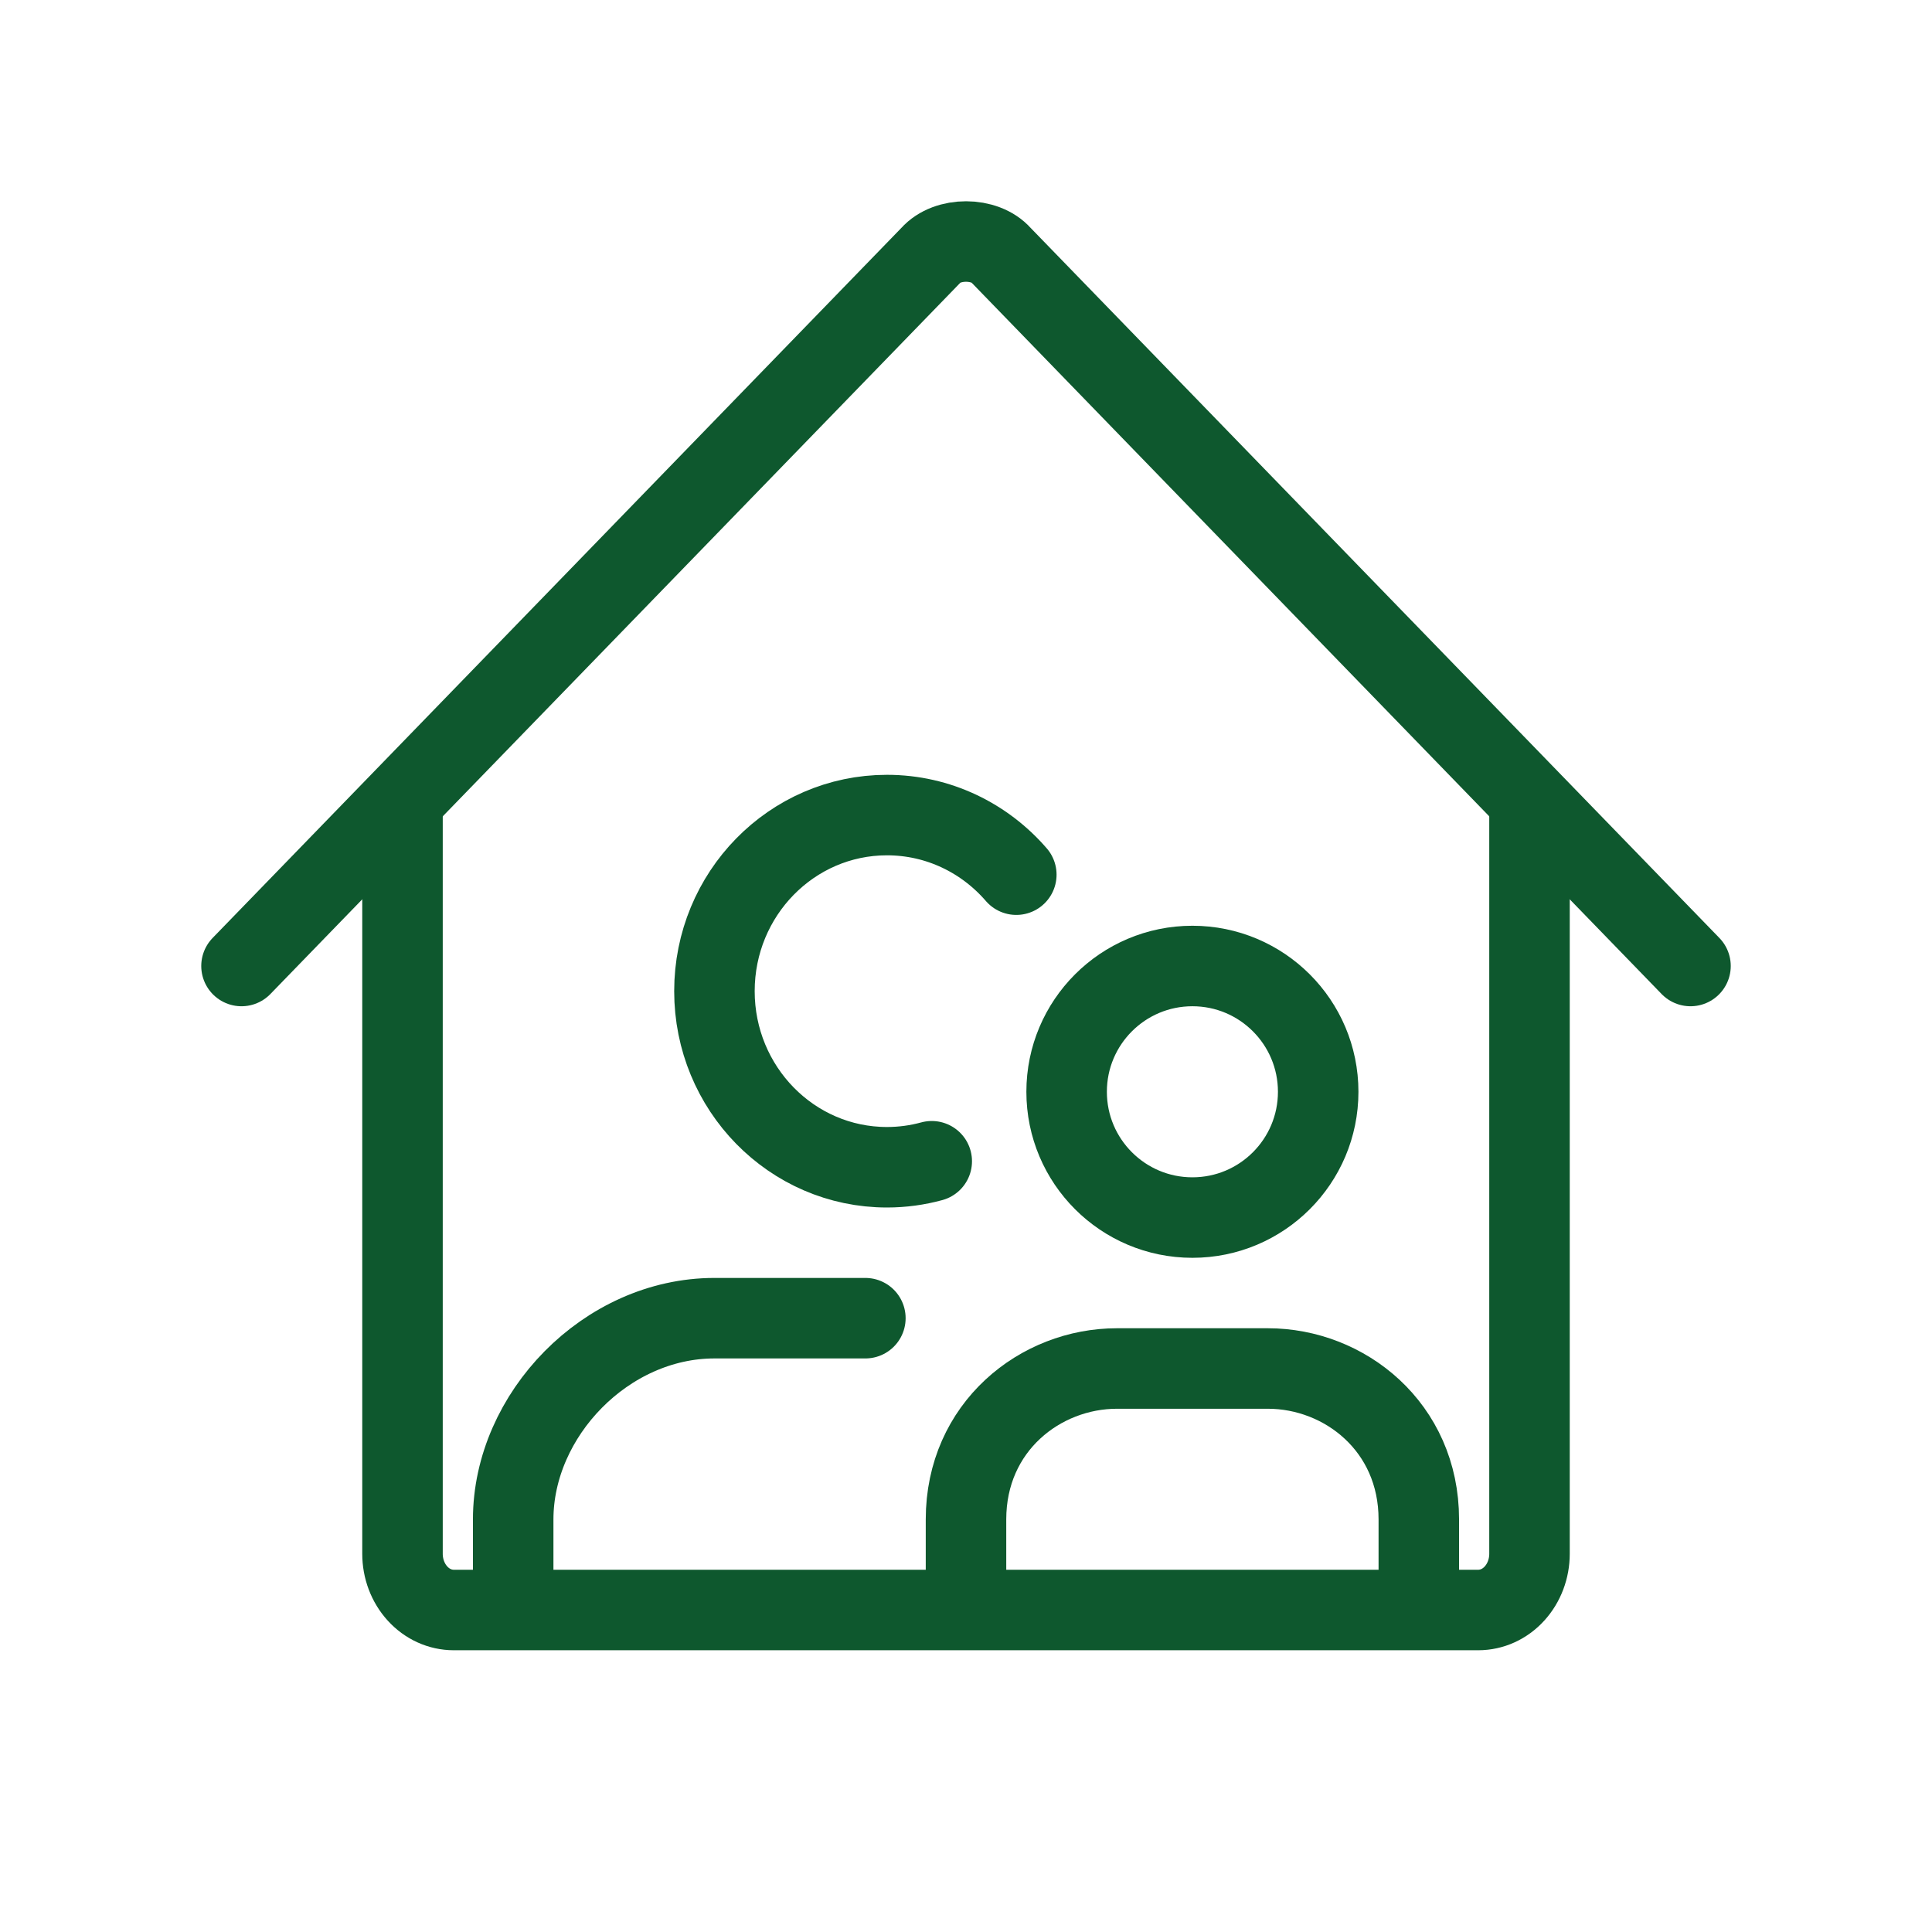 <?xml version="1.0" encoding="UTF-8"?>
<svg xmlns="http://www.w3.org/2000/svg" width="48" height="48" viewBox="0 0 48 48" fill="none">
  <path d="M24 39V37.75C24 35.449 25.846 34 27.75 34H31.5C33.404 34 35.25 35.449 35.25 37.75V39" stroke="#0E582E" stroke-width="2" stroke-linecap="round" stroke-linejoin="round"></path>
  <path d="M29.625 30.25C27.899 30.25 26.5 28.851 26.5 27.125C26.5 25.399 27.899 24 29.625 24C31.351 24 32.75 25.399 32.75 27.125C32.75 28.851 31.351 30.25 29.625 30.25Z" stroke="#0E582E" stroke-width="2" stroke-linecap="round" stroke-linejoin="round"></path>
  <path d="M21.5 32.75L17.75 32.75C15.06 32.75 12.75 35.151 12.75 37.75L12.75 39" stroke="#0E582E" stroke-width="2" stroke-linecap="round" stroke-linejoin="round"></path>
  <path d="M25.25 21.731C24.465 20.823 23.316 20.25 22.036 20.25C19.669 20.25 17.75 22.209 17.75 24.625C17.75 27.041 19.669 29 22.036 29C22.421 29 22.794 28.948 23.149 28.851" stroke="#0E582E" stroke-width="2" stroke-linecap="round" stroke-linejoin="round"></path>
  <path d="M10 20L10 38.603C10 38.974 10.134 39.329 10.373 39.591C10.611 39.853 10.935 40 11.273 40L36.727 40C37.065 40 37.389 39.853 37.627 39.591C37.866 39.329 38 38.974 38 38.603L38 20" stroke="#0E582E" stroke-width="2" stroke-linecap="round" stroke-linejoin="round"></path>
  <path d="M42 24L24.875 6.345C24.473 5.888 23.534 5.883 23.125 6.345L6 24" stroke="#0E582E" stroke-width="2" stroke-linecap="round" stroke-linejoin="round"></path>
</svg>
